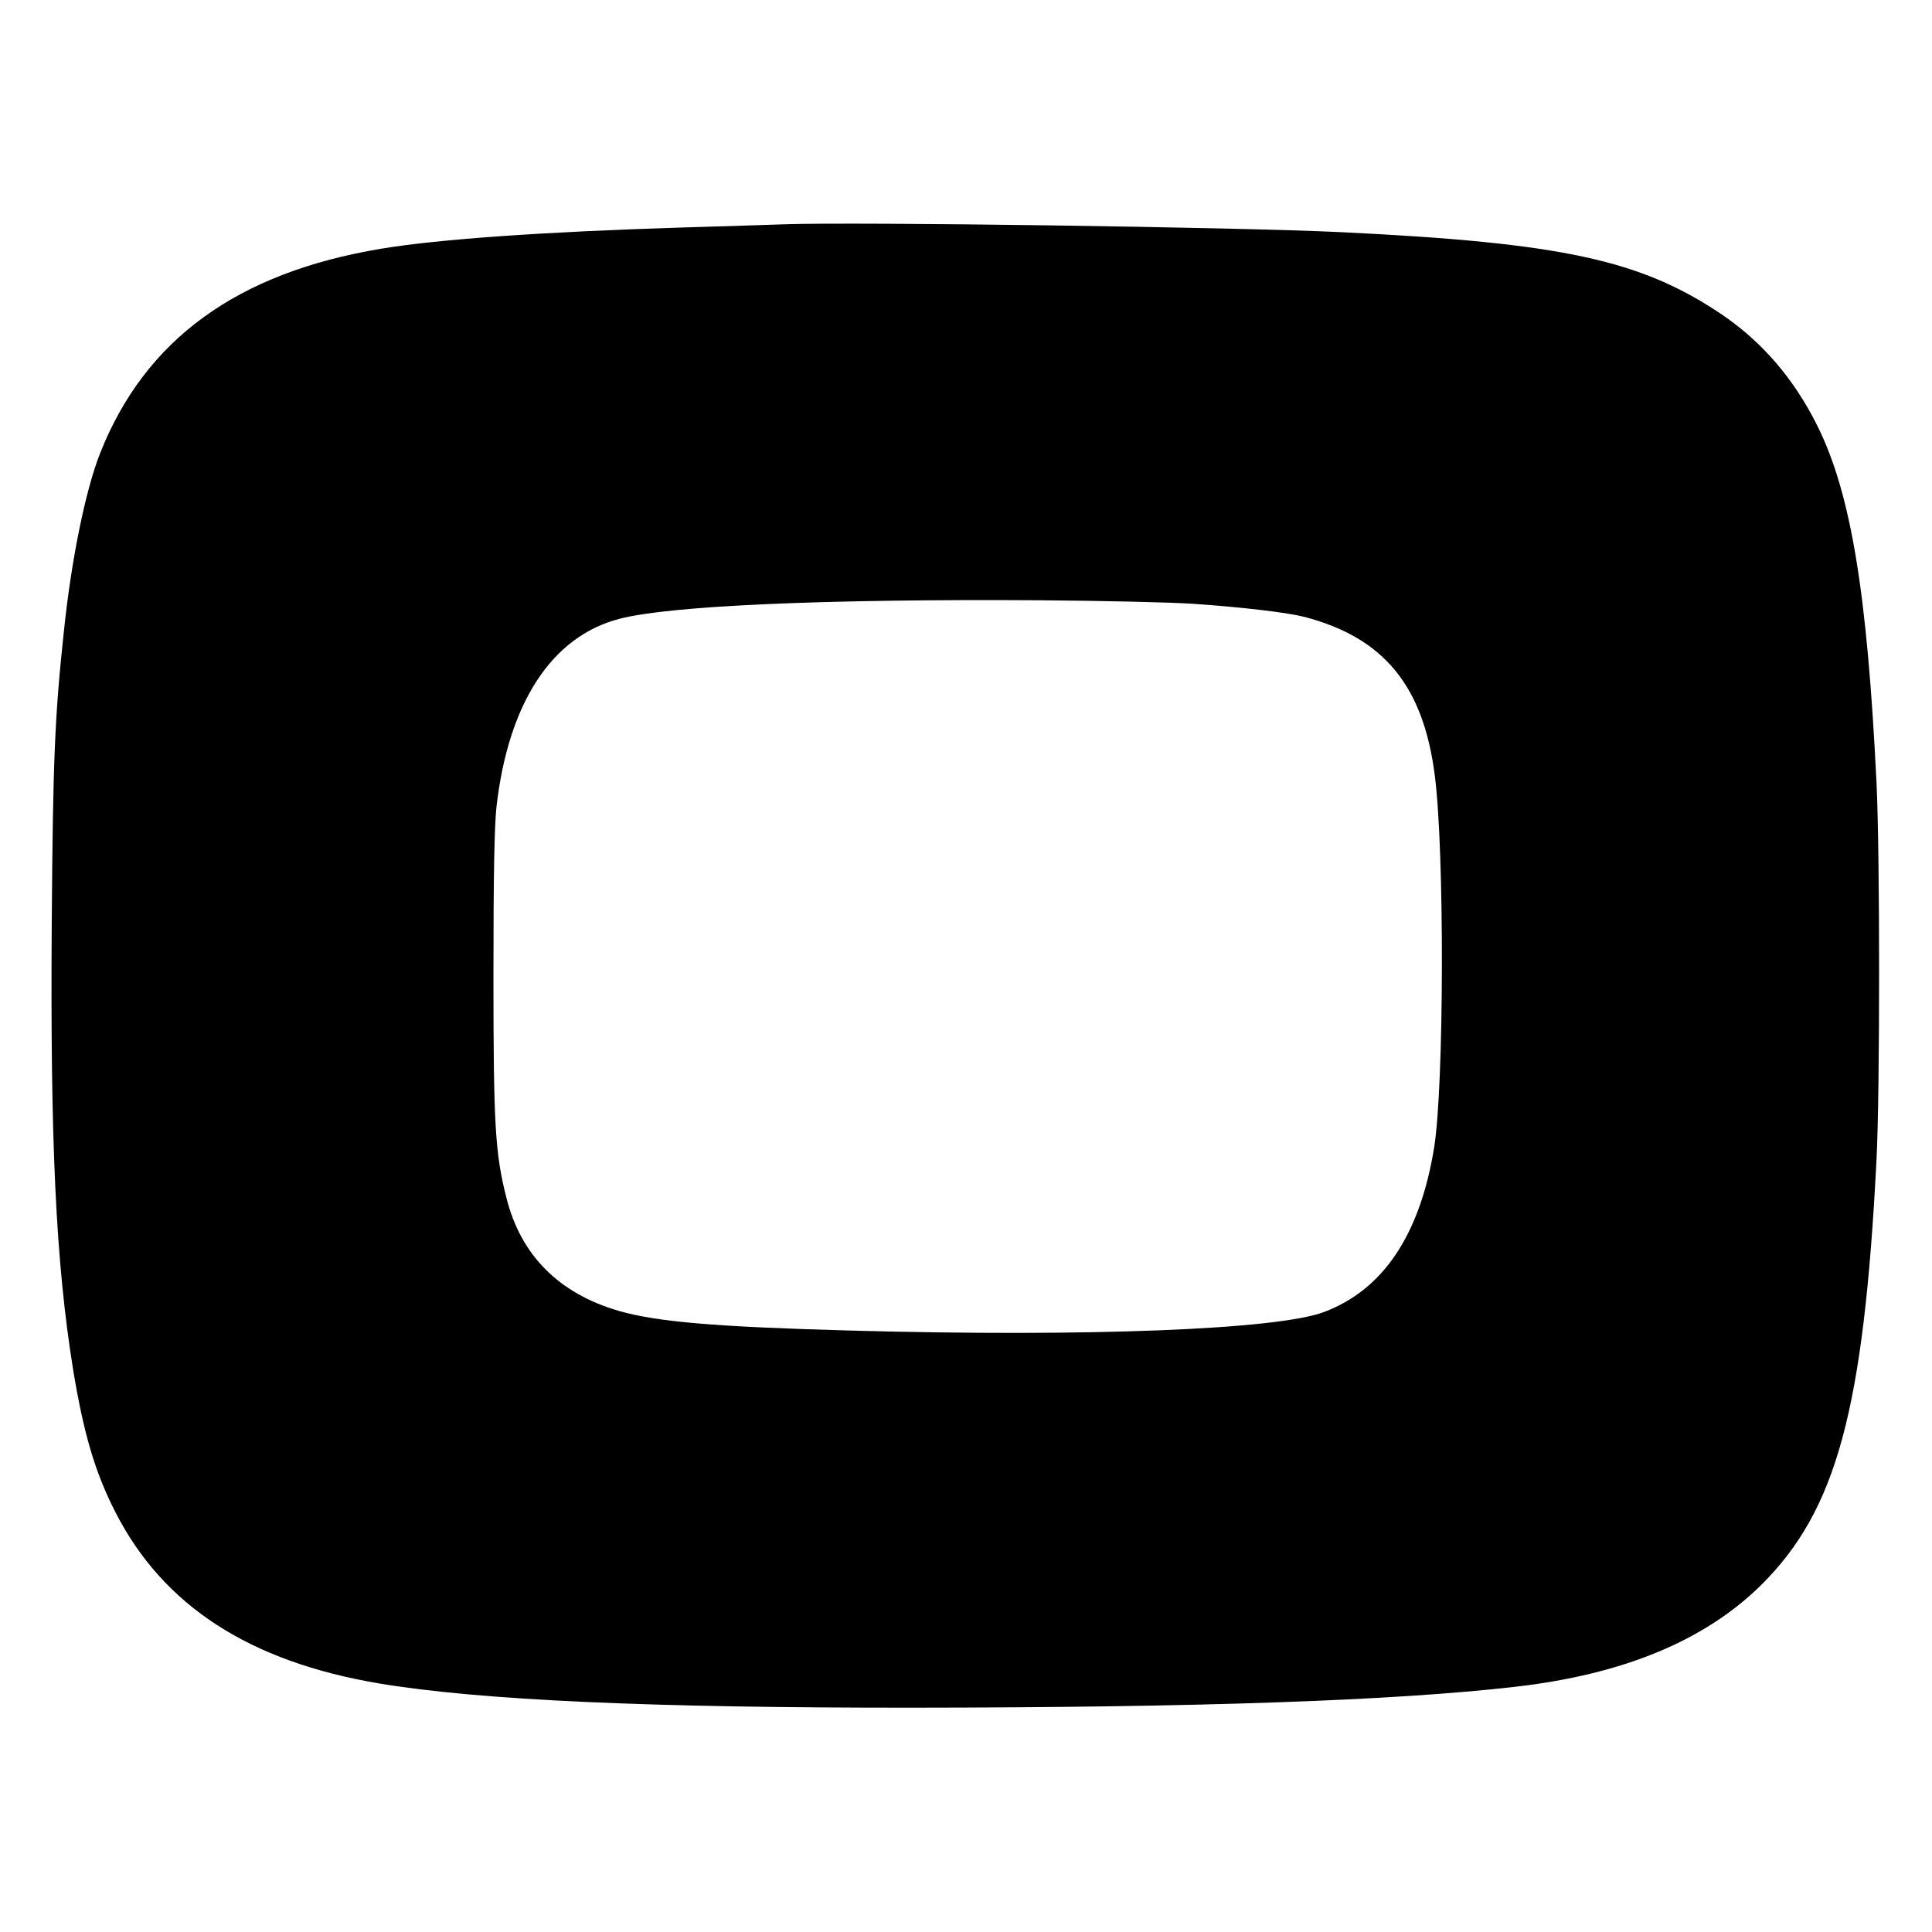 <?xml version="1.0" standalone="no"?>
<!DOCTYPE svg PUBLIC "-//W3C//DTD SVG 20010904//EN"
 "http://www.w3.org/TR/2001/REC-SVG-20010904/DTD/svg10.dtd">
<svg version="1.0" xmlns="http://www.w3.org/2000/svg"
 width="832pt" height="832pt" viewBox="0 0 832 832"
 preserveAspectRatio="xMidYMid meet">
<g transform="translate(0,832) scale(0.1,-0.1)"
fill="#000000" stroke="none">
<path d="M3375 7354 c-49 -2 -250 -8 -445 -14 -583 -18 -1043 -50 -1288 -91
-621 -103 -1017 -391 -1211 -881 -63 -160 -124 -459 -156 -768 -39 -362 -47
-556 -52 -1237 -7 -961 17 -1477 92 -1942 45 -273 94 -441 181 -611 206 -405
578 -646 1139 -740 434 -72 1167 -105 2300 -104 1229 1 2068 30 2590 90 465
53 817 199 1059 438 325 322 442 754 497 1831 15 294 15 1318 0 1625 -40 819
-110 1244 -254 1535 -102 205 -240 365 -417 484 -347 232 -684 305 -1630 351
-453 22 -2094 45 -2405 34z m1760 -1634 c207 -14 404 -37 480 -56 343 -89 515
-296 564 -685 42 -327 40 -1333 -3 -1601 -61 -375 -219 -612 -474 -708 -201
-76 -1019 -108 -2037 -80 -583 16 -834 37 -1001 85 -257 75 -421 239 -483 486
-49 193 -56 314 -56 959 0 440 4 638 13 725 51 448 238 734 529 810 218 57
886 86 1813 80 272 -2 567 -9 655 -15z"/>
</g>
</svg>
